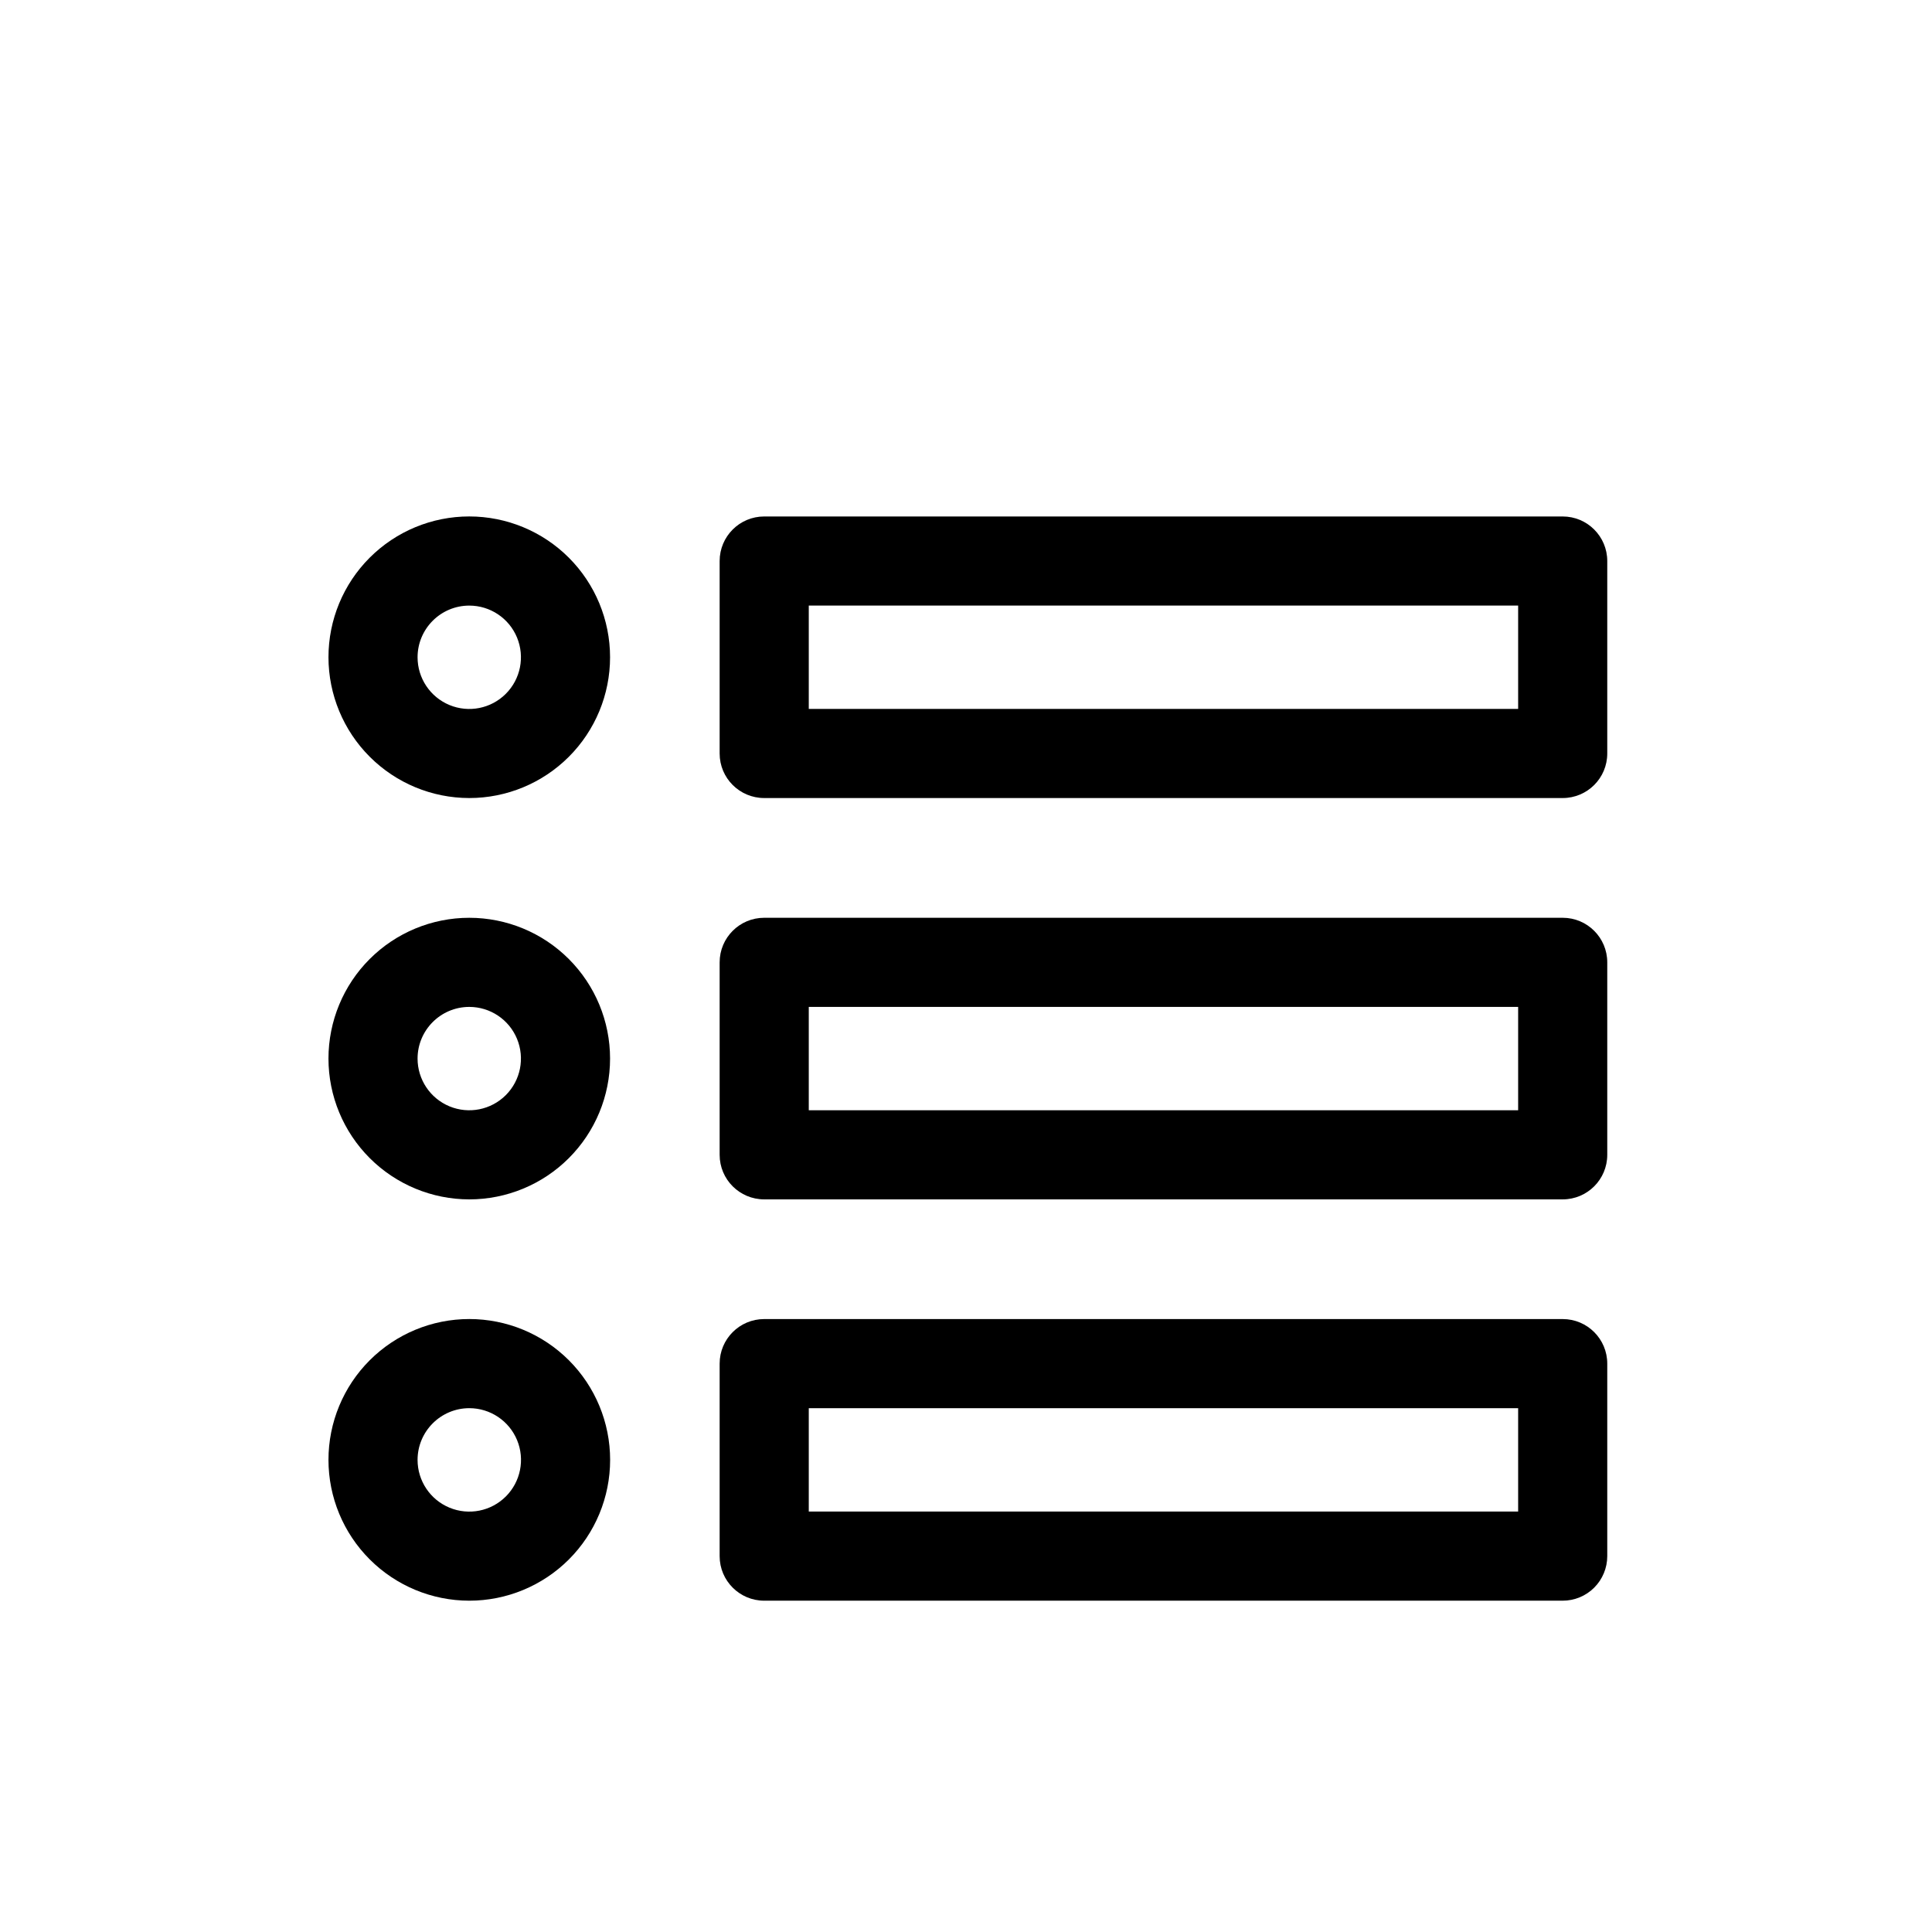 <?xml version="1.0" encoding="UTF-8"?>
<!-- Uploaded to: SVG Repo, www.svgrepo.com, Generator: SVG Repo Mixer Tools -->
<svg fill="#000000" width="800px" height="800px" version="1.1" viewBox="144 144 512 512" xmlns="http://www.w3.org/2000/svg">
 <g>
  <path d="m268.36 355.49c9.895 0 19.387-3.93 26.383-10.93 7-6.996 10.93-16.488 10.93-26.383 0-9.898-3.934-19.391-10.93-26.387-7-6.996-16.492-10.926-26.391-10.926-9.895 0-19.387 3.934-26.383 10.934s-10.926 16.492-10.922 26.387c0.012 9.891 3.945 19.375 10.941 26.367 6.996 6.996 16.48 10.93 26.371 10.938zm0-51.004v0.004c5.539 0 10.535 3.336 12.652 8.453 2.121 5.121 0.949 11.012-2.969 14.93-3.918 3.918-9.809 5.09-14.926 2.969-5.117-2.121-8.457-7.113-8.457-12.656 0.008-7.559 6.137-13.688 13.699-13.695z"/>
  <path d="m569.94 292.68c0-6.523-5.289-11.809-11.809-11.809h-211.61c-6.519 0-11.809 5.285-11.809 11.809v51.004c0 6.519 5.289 11.805 11.809 11.805h211.61c6.519 0 11.809-5.285 11.809-11.805zm-23.617 39.195h-187.99v-27.387h187.99z"/>
  <path d="m268.36 461.85c9.895 0 19.387-3.93 26.383-10.926 7-7 10.93-16.488 10.93-26.387 0-9.895-3.93-19.387-10.93-26.383-6.996-7-16.488-10.93-26.383-10.93-9.898 0-19.387 3.93-26.387 10.93-6.996 6.996-10.926 16.488-10.926 26.383 0.008 9.895 3.941 19.379 10.938 26.375 6.996 6.992 16.48 10.93 26.375 10.938zm0-51.012v0.004c5.539 0 10.535 3.336 12.652 8.453 2.121 5.121 0.949 11.012-2.969 14.93-3.918 3.914-9.809 5.086-14.926 2.969-5.117-2.121-8.457-7.117-8.457-12.656 0.008-7.562 6.137-13.688 13.699-13.695z"/>
  <path d="m569.94 399.03c0-6.523-5.289-11.809-11.809-11.809h-211.61c-6.519 0-11.809 5.285-11.809 11.809v51.012-0.004c0 6.523 5.289 11.809 11.809 11.809h211.61c6.519 0 11.809-5.285 11.809-11.809zm-23.617 39.203h-187.99v-27.395h187.99z"/>
  <path d="m268.36 568.2c9.898 0.004 19.395-3.93 26.395-10.926 7-7 10.934-16.492 10.934-26.391 0-9.902-3.93-19.395-10.93-26.395s-16.496-10.93-26.395-10.93-19.391 3.934-26.391 10.934-10.93 16.496-10.926 26.395c0.008 9.895 3.941 19.379 10.938 26.371 6.996 6.996 16.48 10.934 26.375 10.941zm0-51.02c5.543 0 10.543 3.336 12.668 8.457 2.121 5.121 0.953 11.016-2.969 14.938-3.918 3.922-9.812 5.098-14.934 2.977-5.125-2.121-8.465-7.121-8.465-12.664 0.008-7.562 6.137-13.691 13.699-13.707z"/>
  <path d="m569.94 556.39v-51.016c0-6.523-5.289-11.809-11.809-11.809h-211.61c-6.519 0-11.809 5.285-11.809 11.809v51.02-0.004c0 6.523 5.289 11.809 11.809 11.809h211.61c3.129 0 6.133-1.242 8.348-3.457 2.215-2.215 3.461-5.219 3.461-8.352zm-23.617-11.809h-187.99v-27.402h187.99z"/>
 </g>
</svg>